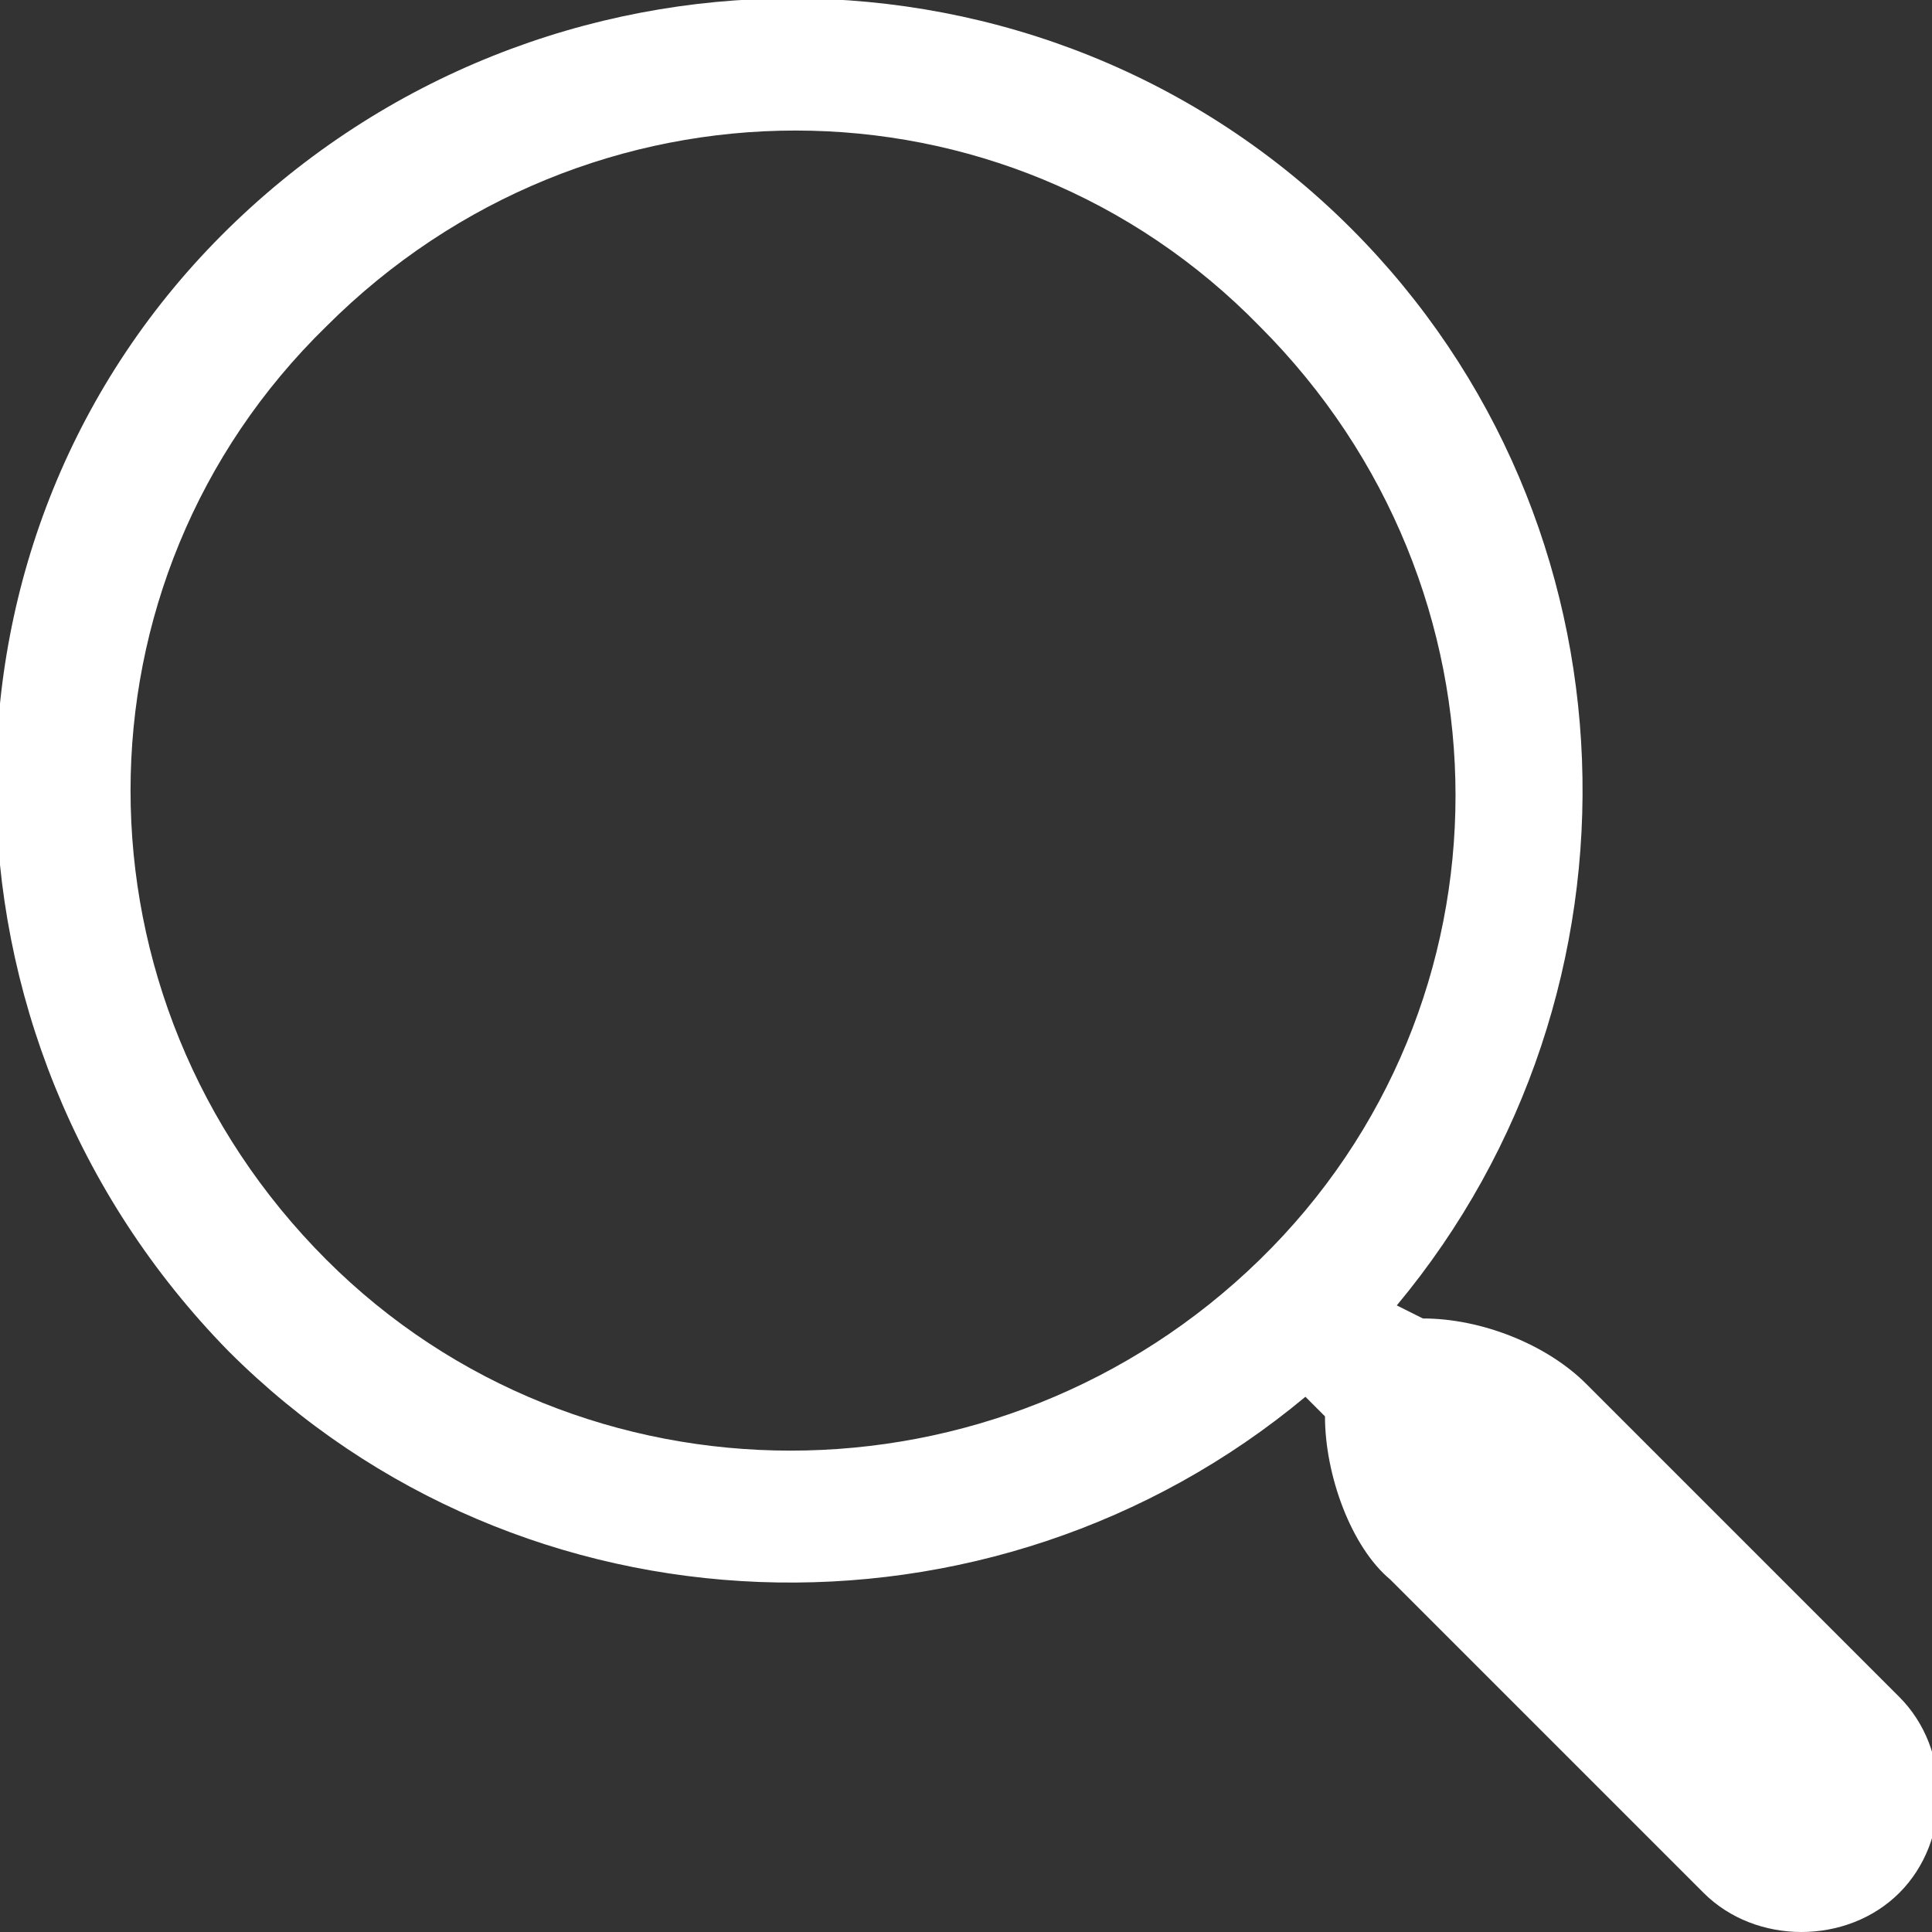 <?xml version="1.0" encoding="utf-8"?>
<!-- Generator: Adobe Illustrator 25.4.1, SVG Export Plug-In . SVG Version: 6.00 Build 0)  -->
<svg version="1.1" id="レイヤー_1" xmlns="http://www.w3.org/2000/svg" xmlns:xlink="http://www.w3.org/1999/xlink" x="0px"
	 y="0px" width="29.6px" height="29.6px" viewBox="0 0 29.6 29.6" style="enable-background:new 0 0 29.6 29.6;"
	 xml:space="preserve">
<rect x="0" y="0" width="29.6" height="29.6" fill="#333333" stroke="none"/>
<style type="text/css">
	.st0{fill:#FFFFFF;}
</style>
<path class="st0" d="M20.7,3.5C16-1.2,8.3-1.2,3.5,3.5s-4.7,12.4,0,17.2C8,25.2,15.2,25.4,20,21.4l0.3,0.3c0,0.9,0.4,2,1,2.5
	l4.8,4.8c0.8,0.8,2.2,0.8,3,0s0.8-2.2,0-3l-4.8-4.8c-0.6-0.6-1.6-1-2.5-1L21.4,20C25.4,15.2,25.2,8,20.7,3.5z M5,19.3
	C1,15.3,1,8.9,5,5c4-4,10.4-4,14.3,0c4,4,4,10.4,0,14.3S8.9,23.2,5,19.3z"/>
</svg>
